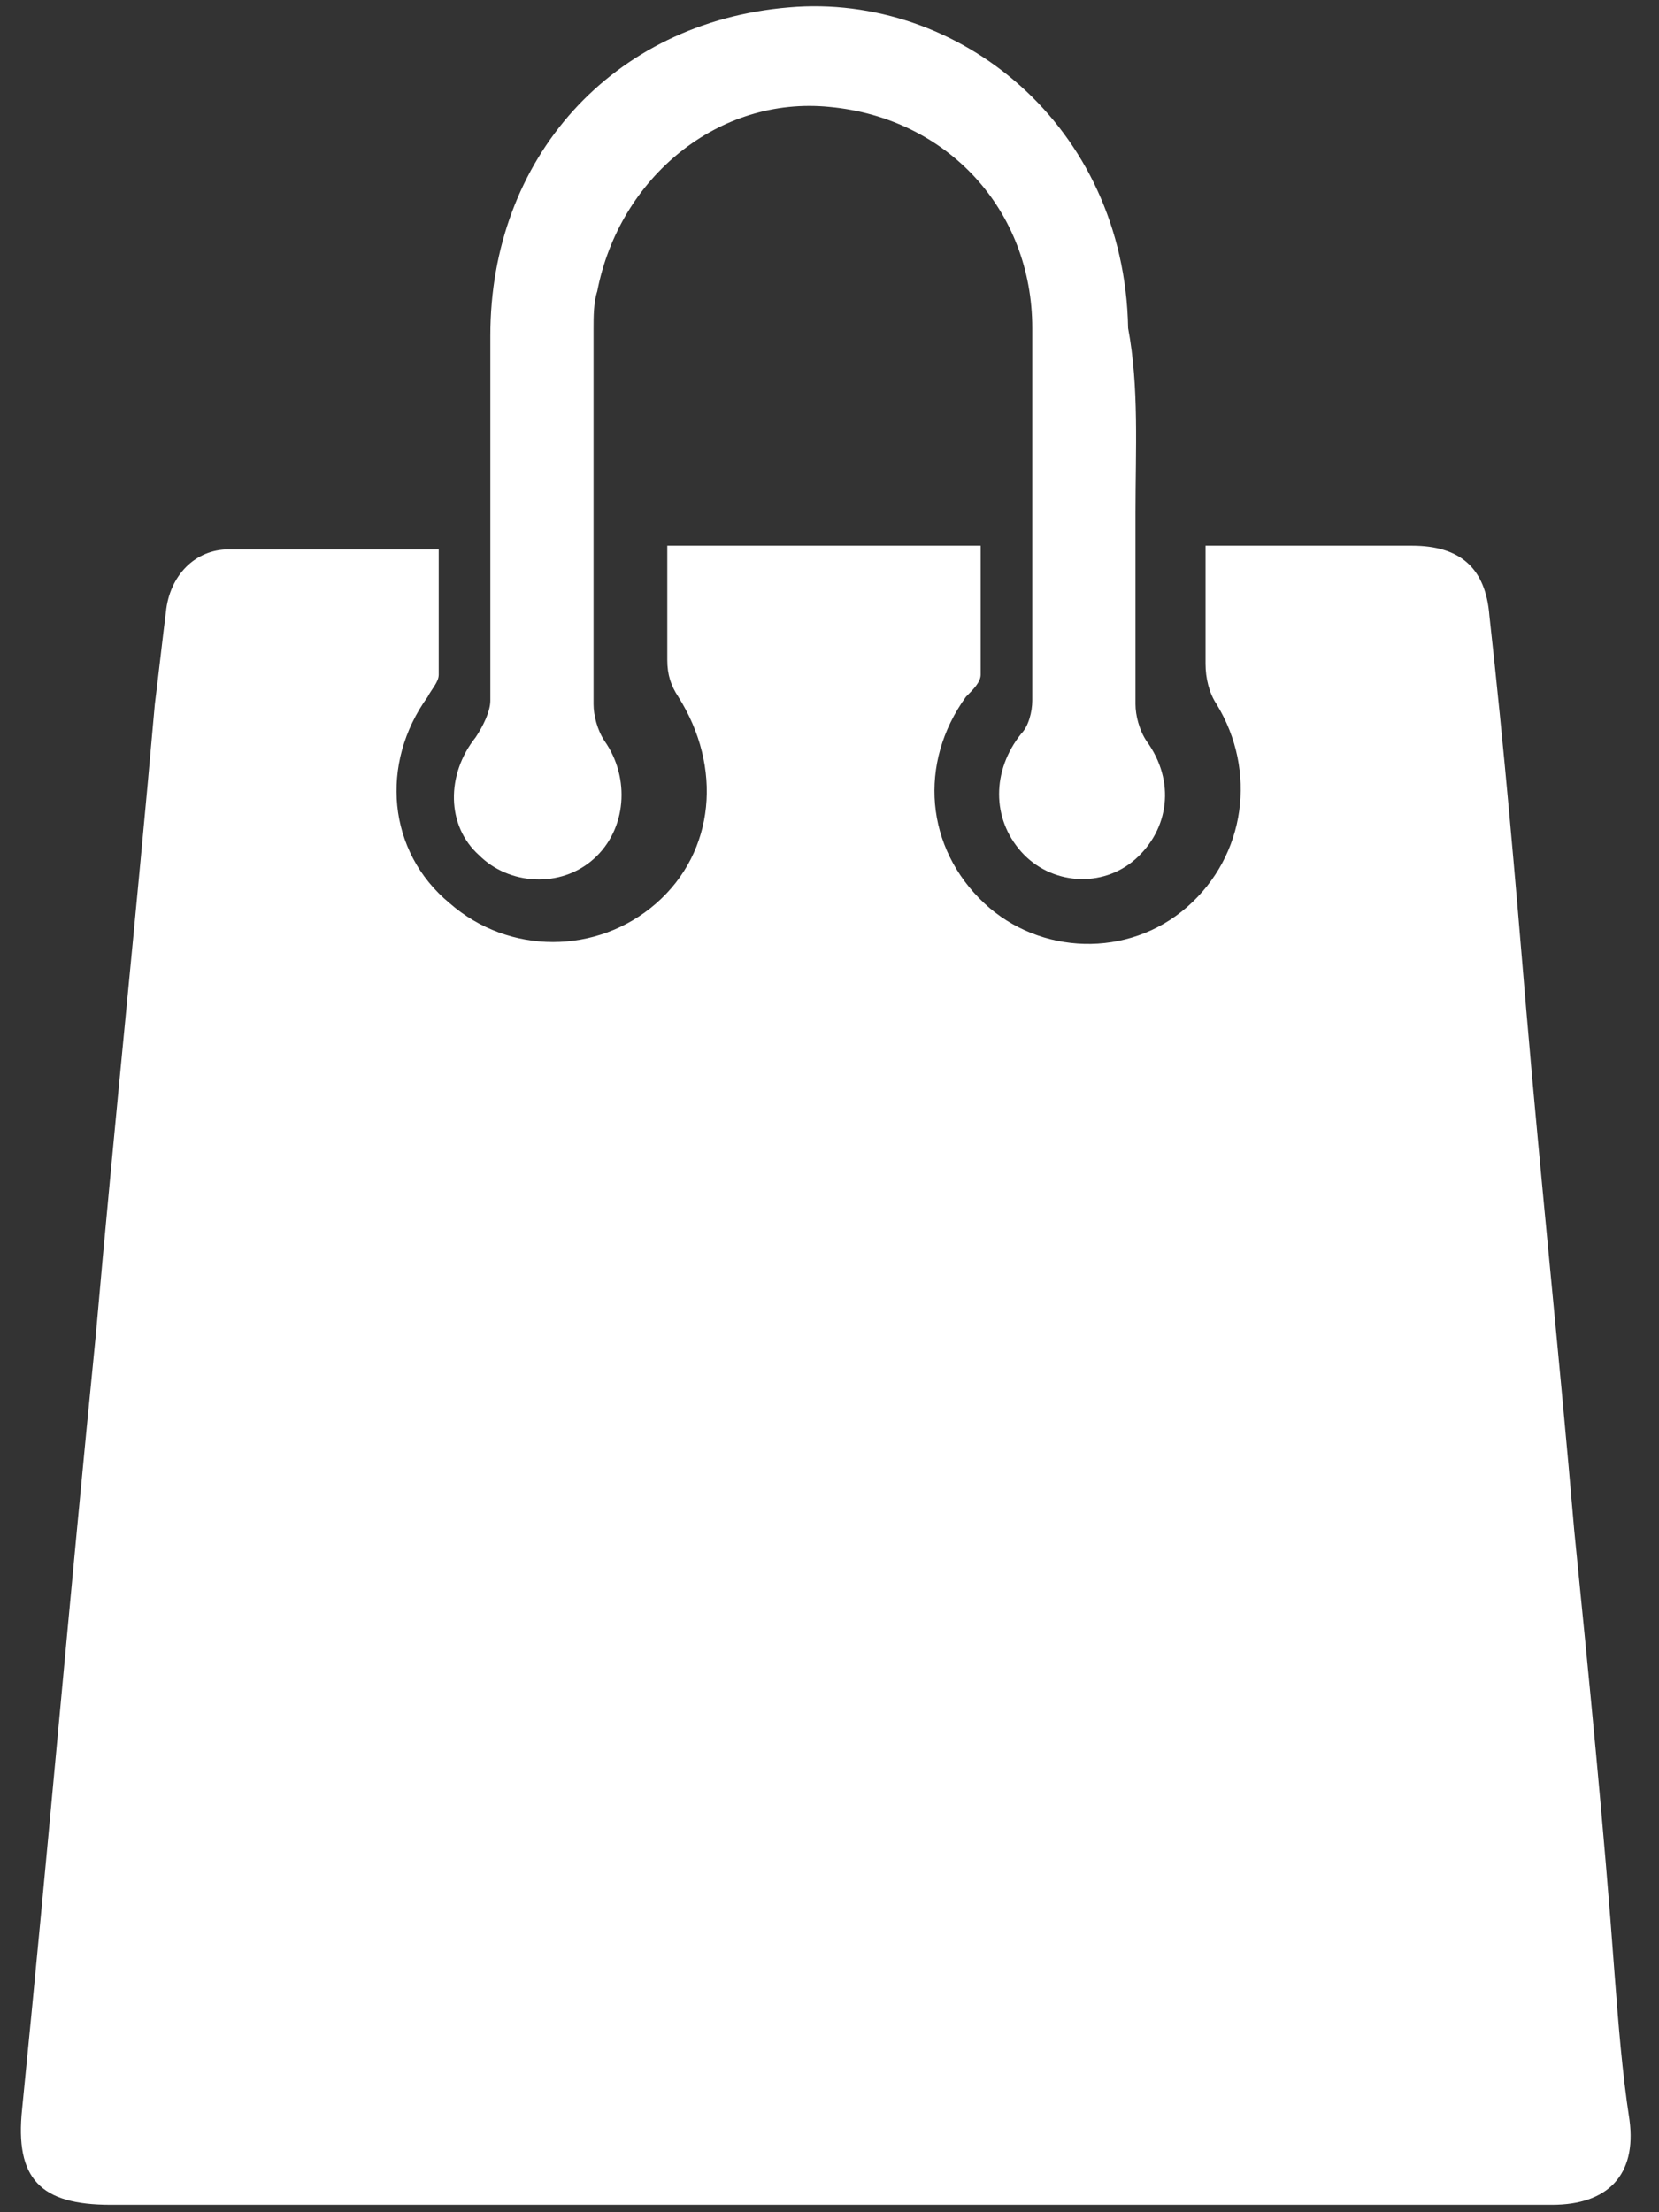 <?xml version="1.0" encoding="utf-8"?>
<!-- Generator: Adobe Illustrator 18.1.0, SVG Export Plug-In . SVG Version: 6.00 Build 0)  -->
<svg version="1.1" id="Capa_1" xmlns="http://www.w3.org/2000/svg" xmlns:xlink="http://www.w3.org/1999/xlink" x="0px" y="0px"
	 viewBox="0 0 45 60" enable-background="new 0 0 45 60" xml:space="preserve">
<rect x="0" y="0" width="45" height="60" fill="#333333" stroke="none"/>
<g>
	<path fill="#FFFFFF" d="M11.9,14.9c0,1.2,0,2.3,0,3.4c0,0.2-0.2,0.4-0.3,0.6c-1.3,1.8-1.1,4.2,0.6,5.6c1.6,1.4,4,1.4,5.6,0
		c1.6-1.4,1.8-3.7,0.6-5.6c-0.2-0.3-0.3-0.6-0.3-1c0-1,0-2,0-3.1c2.9,0,5.7,0,8.5,0c0,1.2,0,2.4,0,3.5c0,0.2-0.2,0.4-0.4,0.6
		c-1.3,1.8-1.1,4.1,0.5,5.6c1.5,1.4,3.9,1.5,5.5,0.1c1.6-1.4,1.9-3.7,0.8-5.5c-0.2-0.3-0.3-0.7-0.3-1.1c0-1,0-2,0-3.2
		c0.4,0,0.8,0,1.2,0c1.5,0,3,0,4.4,0c1.3,0,2,0.6,2.1,1.9c0.4,3.6,0.7,7.1,1,10.7c0.4,4.7,0.9,9.4,1.3,14.1c0.4,4,0.8,8,1.1,12.1
		c0.1,1.3,0.2,2.6,0.4,3.9c0.2,1.5-0.6,2.3-2.1,2.3c-3.2,0-6.4,0-9.6,0c-9.8,0-19.7,0-29.5,0c-1.9,0-2.6-0.7-2.4-2.6
		c0.7-7,1.3-14,2-21c0.5-5.7,1.1-11.4,1.6-17.1c0.1-0.8,0.2-1.7,0.3-2.5c0.1-1,0.8-1.7,1.7-1.7C8.1,14.9,10,14.9,11.9,14.9z"/>
	<path fill="#FFFFFF" d="M30.8,13.9c0,1.7,0,3.5,0,5.2c0,0.3,0.1,0.7,0.3,1c0.8,1.1,0.6,2.4-0.3,3.2c-0.9,0.8-2.3,0.7-3.1-0.2
		c-0.8-0.9-0.8-2.2,0-3.2c0.2-0.2,0.3-0.6,0.3-0.9c0-3.4,0-6.7,0-10.1c0-3.2-2.3-5.7-5.5-6c-3-0.3-5.7,1.9-6.3,5
		c-0.1,0.3-0.1,0.7-0.1,1c0,3.4,0,6.8,0,10.2c0,0.3,0.1,0.7,0.3,1c0.7,1,0.6,2.4-0.3,3.2c-0.9,0.8-2.3,0.7-3.1-0.1
		c-0.9-0.8-0.9-2.2-0.1-3.2c0.2-0.3,0.4-0.7,0.4-1c0-3.3,0-6.6,0-9.9c0-4.8,3.3-8.5,8.1-8.9c4.6-0.4,9.1,3.2,9.2,8.7
		C30.9,10.5,30.8,12.2,30.8,13.9C30.8,13.9,30.8,13.9,30.8,13.9z"/>
</g>
</svg>
